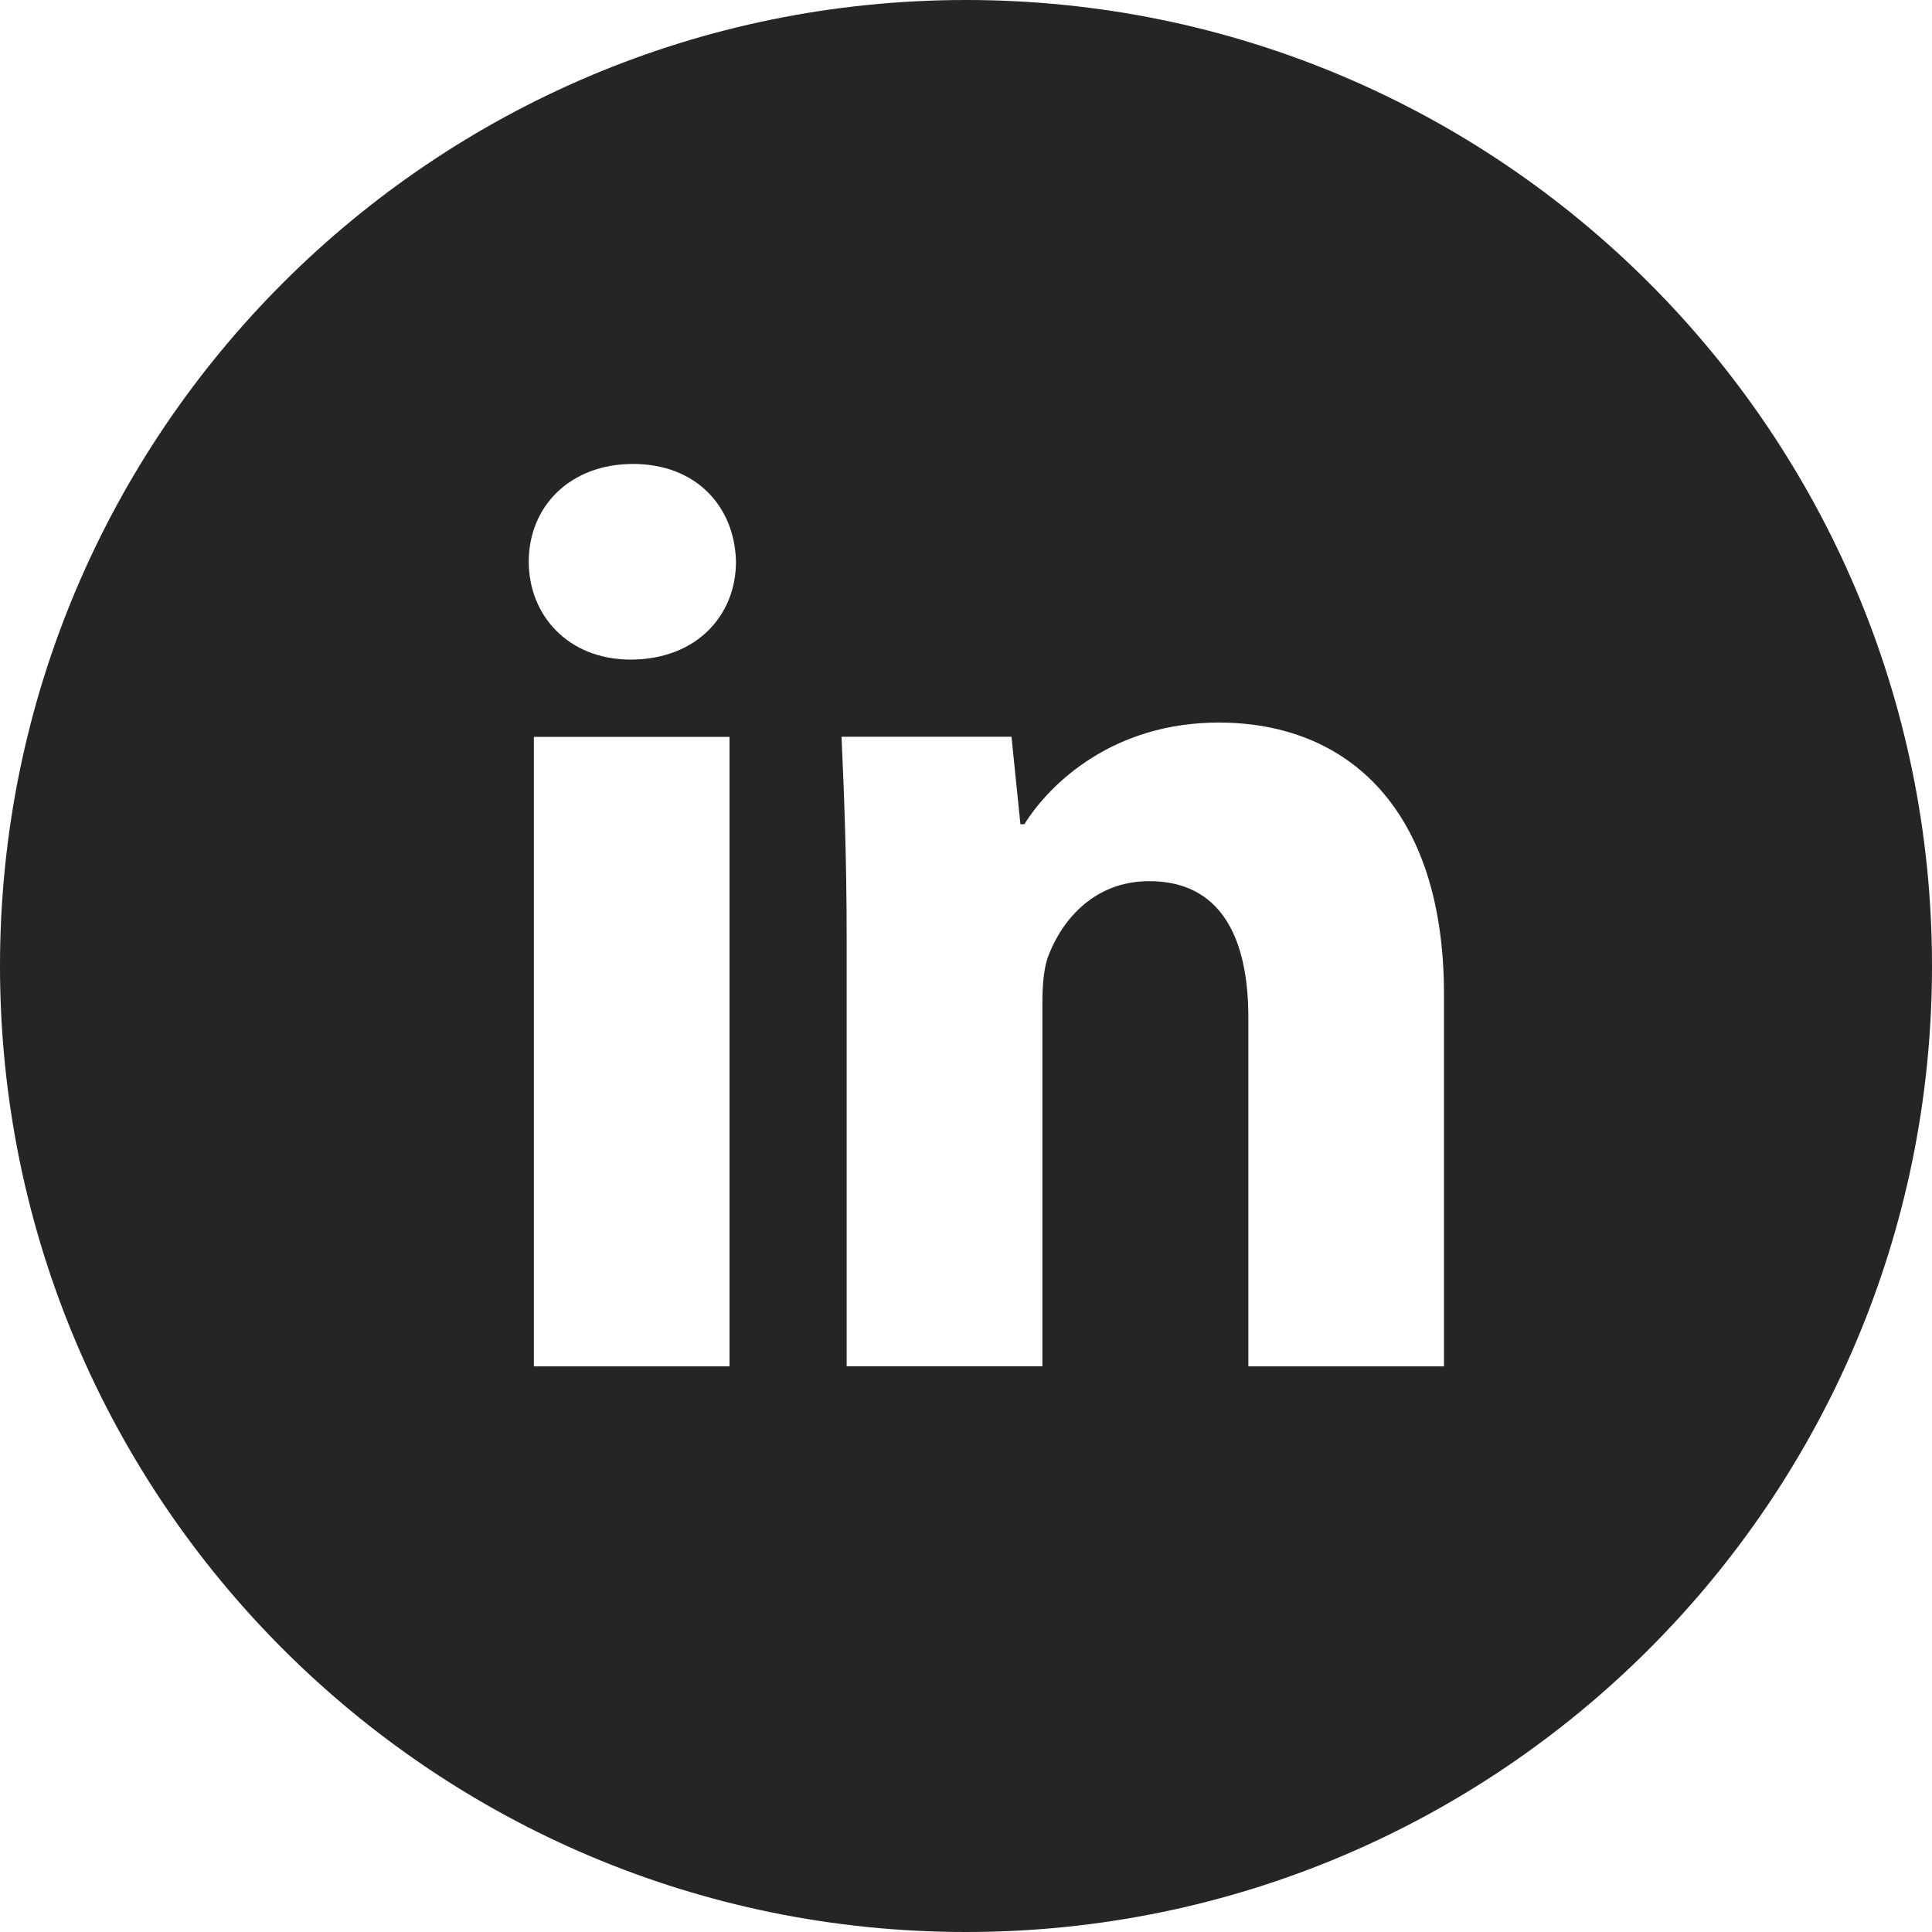 <svg width="35" height="35" viewBox="0 0 35 35" fill="none" xmlns="http://www.w3.org/2000/svg">
<path d="M17.5 0C7.835 0 0 7.835 0 17.5C0 27.165 7.835 35 17.5 35C27.165 35 35 27.165 35 17.5C35 7.835 27.165 0 17.5 0ZM13.216 24.753H9.672V13.349H13.216V24.753ZM11.422 11.949C10.303 11.949 9.579 11.156 9.579 10.175C9.579 9.175 10.325 8.405 11.468 8.405C12.611 8.405 13.311 9.175 13.333 10.175C13.333 11.156 12.611 11.949 11.422 11.949ZM26.159 24.753H22.615V18.433C22.615 16.962 22.101 15.963 20.82 15.963C19.841 15.963 19.259 16.64 19.002 17.29C18.907 17.522 18.884 17.85 18.884 18.176V24.752H15.338V16.986C15.338 15.562 15.292 14.372 15.245 13.347H18.324L18.486 14.931H18.557C19.024 14.188 20.167 13.09 22.079 13.09C24.411 13.09 26.159 14.653 26.159 18.01V24.753Z" fill="#252524"/>
</svg>
